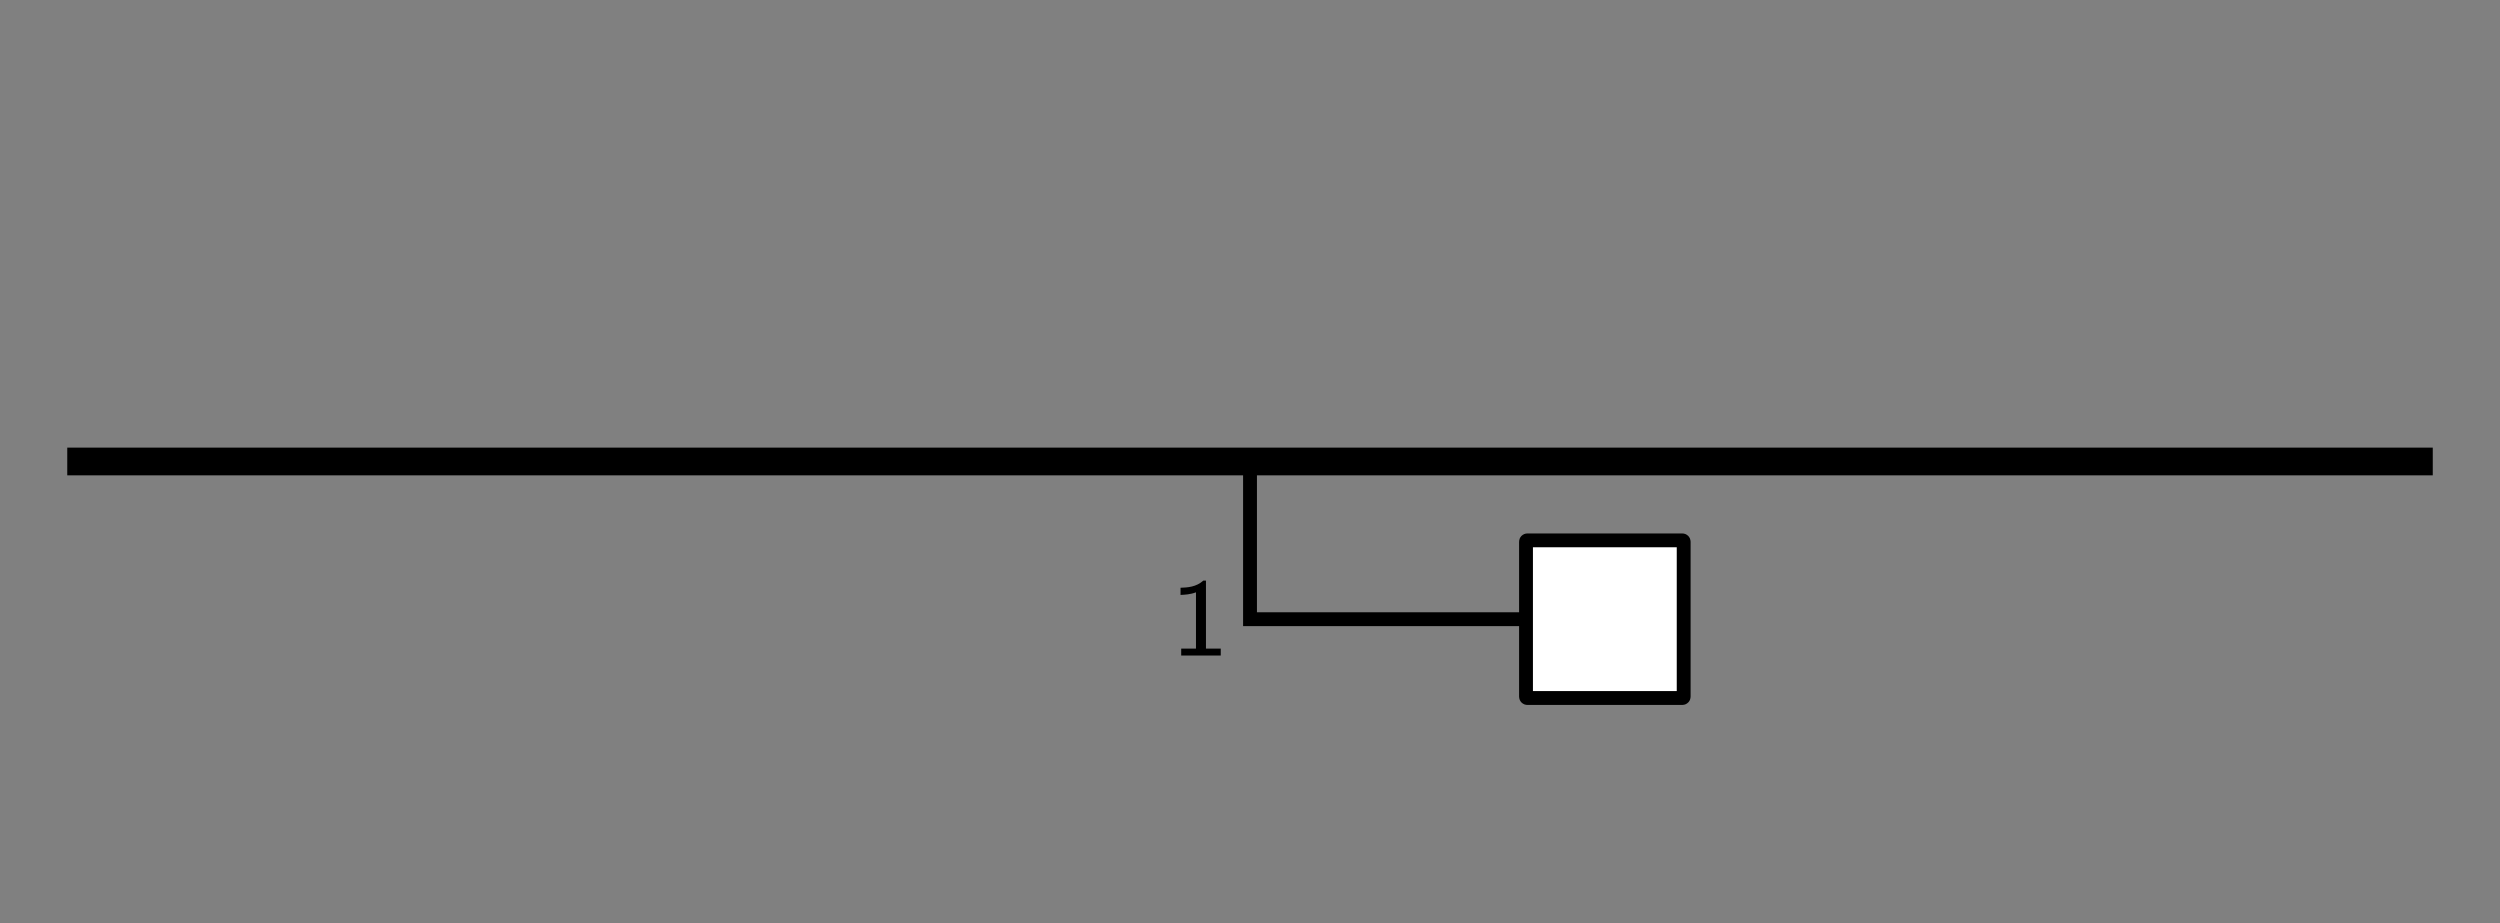 <?xml version="1.0" encoding="UTF-8"?>
<svg xmlns="http://www.w3.org/2000/svg" xmlns:xlink="http://www.w3.org/1999/xlink" width="179.748pt" height="66.362pt" viewBox="0 0 179.748 66.362" version="1.1">
<rect x="0" y="0" width="179.748" height="66.362" fill="#808080" stroke="none"/>
<defs>
<g>
<symbol overflow="visible" id="glyph0-0">
<path style="stroke:none;" d=""/>
</symbol>
<symbol overflow="visible" id="glyph0-1">
<path style="stroke:none;" d="M 3.625 0 L 3.625 -0.5 L 2.562 -0.5 L 2.562 -5.391 L 2.375 -5.391 C 1.859 -4.922 1.219 -4.891 0.734 -4.875 L 0.734 -4.359 C 1.047 -4.375 1.438 -4.391 1.844 -4.547 L 1.844 -0.5 L 0.781 -0.5 L 0.781 0 Z M 3.625 0 "/>
</symbol>
</g>
</defs>
<g id="surface1">
<path style="fill:none;stroke-width:1.993;stroke-linecap:butt;stroke-linejoin:miter;stroke:rgb(0%,0%,0%);stroke-opacity:1;stroke-miterlimit:10;" d="M 0.001 0.001 L 170.079 0.001 " transform="matrix(1,0,0,-1,4.835,33.181)"/>
<path style="fill:none;stroke-width:0.996;stroke-linecap:butt;stroke-linejoin:miter;stroke:rgb(0%,0%,0%);stroke-opacity:1;stroke-miterlimit:10;" d="M 85.04 0.001 L 85.04 -11.339 L 104.884 -11.339 " transform="matrix(1,0,0,-1,4.835,33.181)"/>
<g style="fill:rgb(0%,0%,0%);fill-opacity:1;">
  <use xlink:href="#glyph0-1" x="84.146" y="47.134"/>
</g>
<path style="fill-rule:nonzero;fill:rgb(100%,100%,100%);fill-opacity:1;stroke-width:0.996;stroke-linecap:butt;stroke-linejoin:miter;stroke:rgb(0%,0%,0%);stroke-opacity:1;stroke-miterlimit:10;" d="M 104.884 -16.909 L 104.884 -5.768 C 104.884 -5.714 104.927 -5.671 104.981 -5.671 L 116.122 -5.671 C 116.177 -5.671 116.22 -5.714 116.22 -5.768 L 116.22 -16.909 C 116.22 -16.964 116.177 -17.006 116.122 -17.006 L 104.981 -17.006 C 104.927 -17.006 104.884 -16.964 104.884 -16.909 Z M 104.884 -16.909 " transform="matrix(1,0,0,-1,4.835,33.181)"/>
</g>
</svg>
